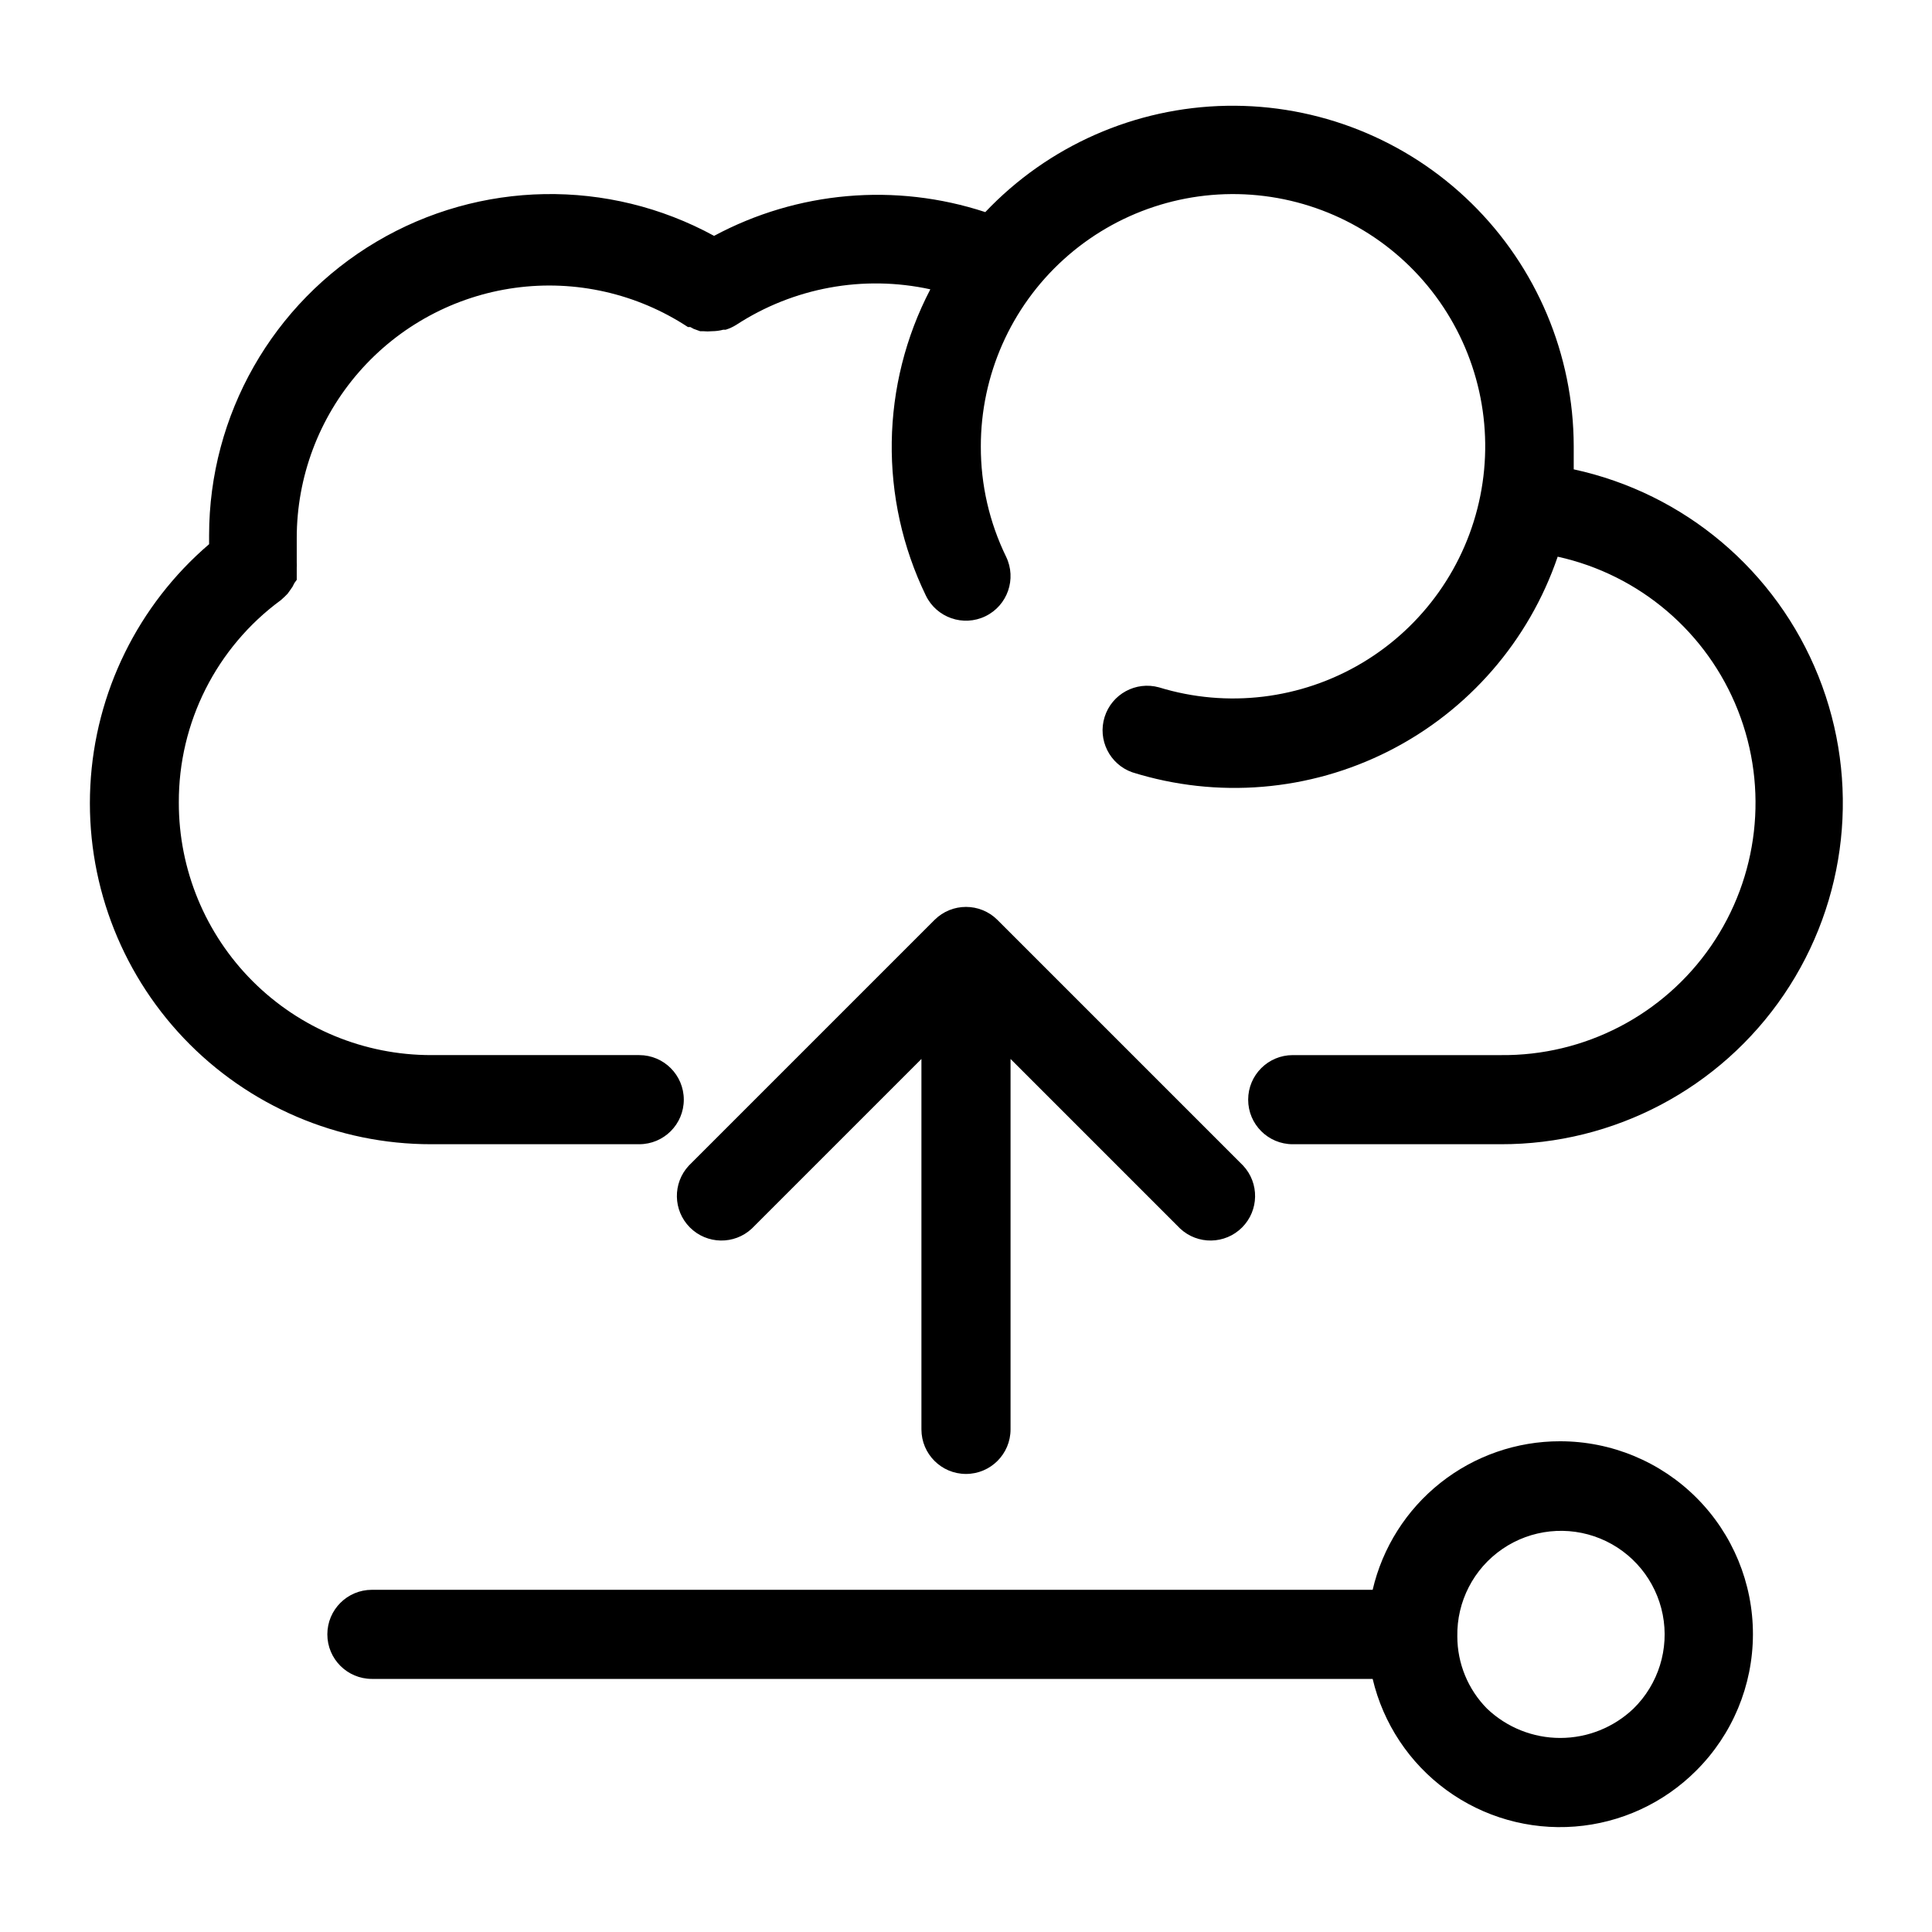 <?xml version="1.0" encoding="UTF-8"?>
<!-- Uploaded to: SVG Repo, www.svgrepo.com, Generator: SVG Repo Mixer Tools -->
<svg fill="#000000" width="800px" height="800px" version="1.1" viewBox="144 144 512 512" xmlns="http://www.w3.org/2000/svg">
 <g>
  <path d="m258.3 447.23h55.105c6.519 0 11.809-5.285 11.809-11.809 0-6.519-5.289-11.809-11.809-11.809h-55.105c-17.75 0.023-34.781-7.019-47.336-19.574-12.555-12.551-19.598-29.586-19.574-47.336-0.09-21.199 9.977-41.16 27.078-53.688l0.945-0.867 0.789-0.789 0.629-0.867 0.707-1.023 0.473-0.945v0.004c0.223-0.277 0.434-0.566 0.629-0.863v-1.023c0.02-0.395 0.02-0.789 0-1.184v-1.023c0.027-0.445 0.027-0.891 0-1.336v-6.535c0.004-16.176 5.867-31.801 16.504-43.984 10.637-12.188 25.328-20.105 41.355-22.297 16.023-2.188 32.301 1.504 45.816 10.391h0.629l0.867 0.473 1.73 0.629h0.789c0.785 0.078 1.574 0.078 2.359 0 1.012-0.004 2.016-0.137 2.992-0.395h0.629c0.969-0.297 1.898-0.723 2.758-1.258 15.203-9.918 33.75-13.32 51.48-9.449-13.215 25.344-13.652 55.445-1.18 81.164 2.848 5.867 9.914 8.316 15.785 5.469 5.867-2.848 8.316-9.914 5.469-15.781-4.43-9.098-6.719-19.09-6.691-29.207-0.016-18.879 7.957-36.887 21.945-49.566 13.988-12.68 32.688-18.855 51.477-16.992 18.785 1.859 35.91 11.578 47.141 26.758 11.23 15.176 15.516 34.398 11.797 52.906-3.719 18.512-15.09 34.586-31.309 44.254-16.219 9.664-35.77 12.02-53.816 6.484-6.133-1.703-12.516 1.762-14.426 7.832-1.91 6.07 1.336 12.566 7.34 14.68 22.531 7.055 46.93 5.031 67.988-5.648 21.059-10.676 37.113-29.156 44.738-51.5 21.719 4.793 39.629 20.074 47.781 40.766 8.148 20.695 5.473 44.086-7.141 62.402-12.617 18.316-33.516 29.16-55.754 28.922h-55.105c-6.519 0-11.809 5.289-11.809 11.809 0 6.523 5.289 11.809 11.809 11.809h55.105c30.055 0.078 58.188-14.781 75.07-39.648 16.879-24.871 20.305-56.5 9.137-84.406-11.164-27.906-35.465-48.441-64.844-54.797v-6.141c-0.039-24.227-9.805-47.422-27.109-64.383-17.301-16.961-40.688-26.262-64.91-25.82-24.223 0.441-47.254 10.594-63.922 28.172-23.812-7.828-49.789-5.551-71.875 6.297-28.02-15.312-62.039-14.715-89.504 1.57-27.469 16.285-44.312 45.848-44.32 77.781v2.363-0.004c-18.828 16.125-30.207 39.27-31.473 64.027-1.266 24.754 7.691 48.941 24.773 66.902 17.086 17.961 40.797 28.113 65.582 28.086z"/>
  <path d="m400 534.61c6.519 0 11.805-5.285 11.805-11.809v-98.164l44.949 44.949c4.656 4.336 11.906 4.207 16.402-0.289s4.625-11.746 0.289-16.398l-65.102-65.102c-4.609-4.606-12.078-4.606-16.691 0l-65.102 65.102c-4.332 4.652-4.207 11.902 0.293 16.398 4.496 4.496 11.746 4.625 16.398 0.289l44.949-44.949v98.164c0 6.523 5.285 11.809 11.809 11.809z"/>
  <path d="m557.44 525.95c-11.508-0.016-22.684 3.867-31.703 11.016-9.02 7.148-15.352 17.137-17.969 28.348h-265.21c-6.523 0-11.809 5.285-11.809 11.805 0 6.523 5.285 11.809 11.809 11.809h265.21c2.801 11.844 9.738 22.297 19.566 29.469 9.832 7.176 21.898 10.602 34.031 9.656 12.133-0.941 23.527-6.191 32.129-14.801 9.617-9.566 15.031-22.566 15.051-36.133 0.02-13.566-5.356-26.582-14.941-36.18-9.586-9.598-22.598-14.992-36.164-14.988zm19.445 70.848v0.004c-5.227 4.988-12.176 7.773-19.406 7.773-7.227 0-14.176-2.785-19.402-7.773-5.039-5.094-7.867-11.969-7.871-19.129-0.172-9.246 4.32-17.961 11.949-23.184 7.633-5.223 17.379-6.254 25.934-2.75 8.559 3.508 14.777 11.082 16.551 20.16 1.77 9.074-1.145 18.434-7.754 24.902z"/>
 </g>
</svg>